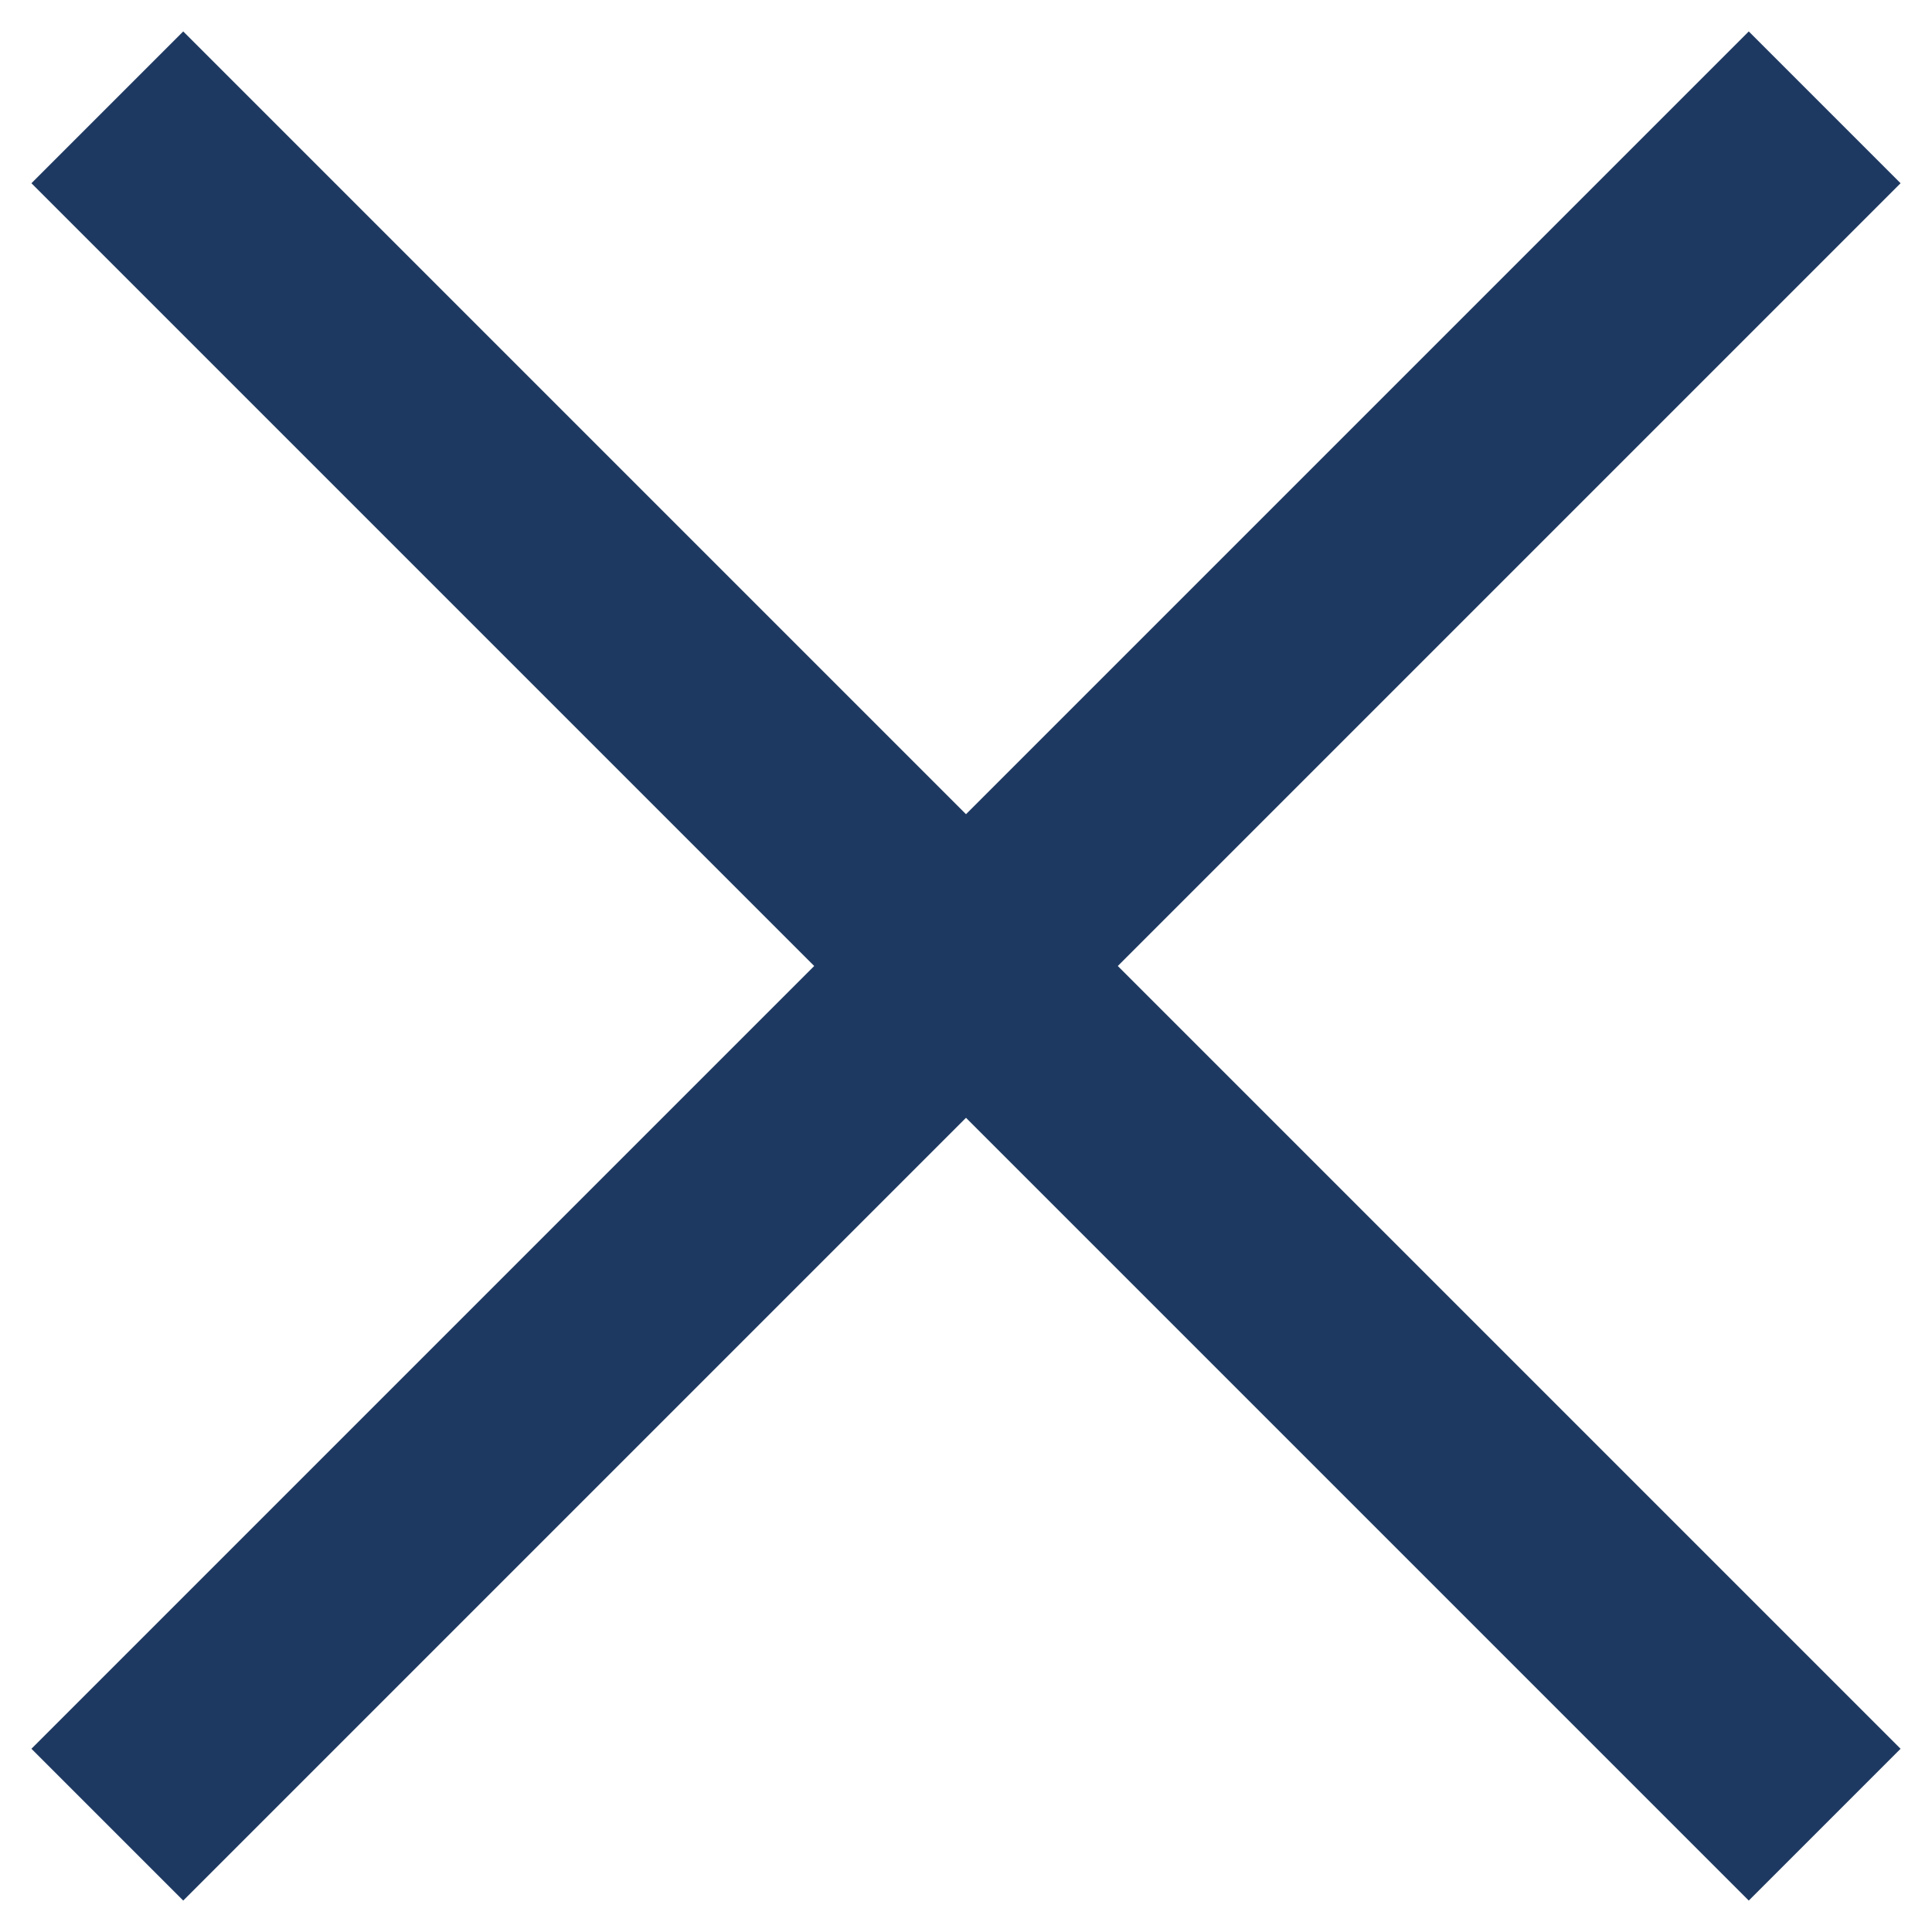 <?xml version="1.0" encoding="UTF-8"?>
<svg width="18px" height="18px" viewBox="0 0 18 18" version="1.1" xmlns="http://www.w3.org/2000/svg" xmlns:xlink="http://www.w3.org/1999/xlink">
    <title>Icon/Close</title>
    <g id="Sandbox" stroke="none" stroke-width="1" fill="none" fill-rule="evenodd">
        <g id="CC_Menu_Events" transform="translate(-1382, -44)" stroke="#1E3961" stroke-width="2">
            <g id="Close" transform="translate(1383, 45)">
                <line x1="0" y1="0" x2="16" y2="16" id="Path-4"></line>
                <line x1="0" y1="0" x2="16" y2="16" id="Path-4-Copy" transform="translate(8, 8) scale(-1, 1) translate(-8, -8) "></line>
            </g>
        </g>
    </g>
</svg>